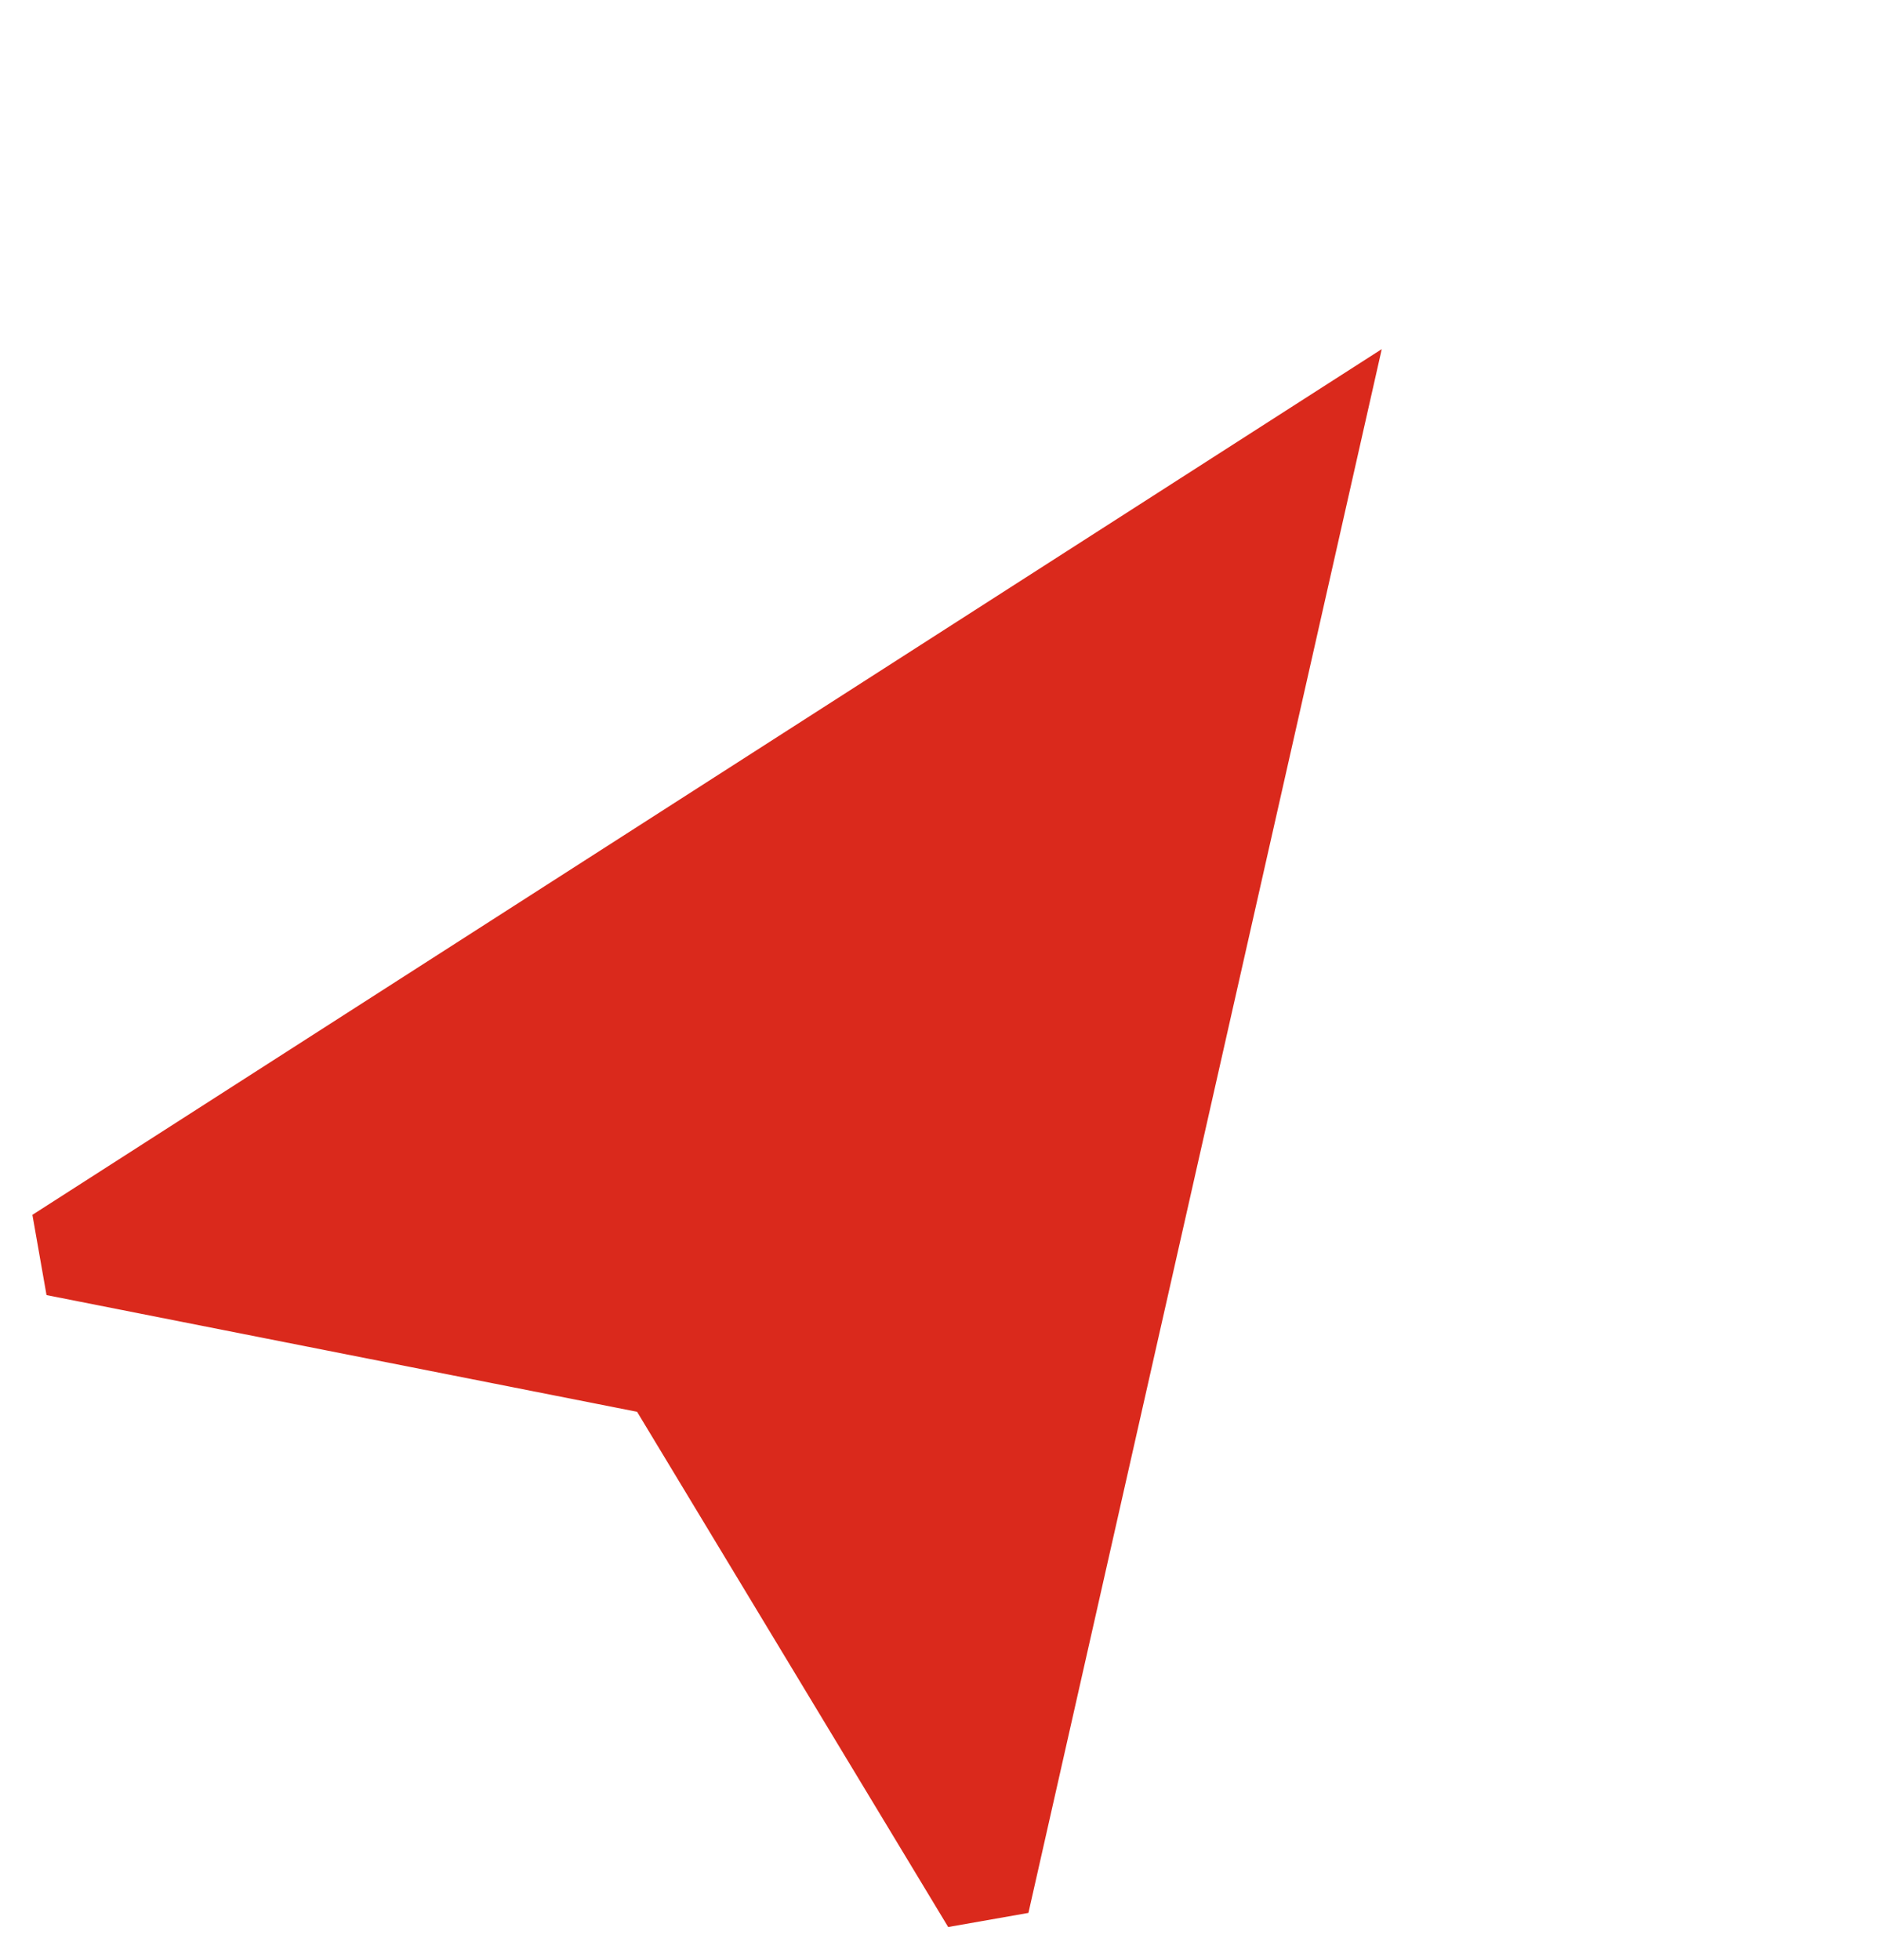<svg xmlns="http://www.w3.org/2000/svg" width="23.693" height="24.697" viewBox="0 0 23.693 24.697">
  <path id="navigation" d="M7.664,0,0,18.691l.726.726L7.664,16.35,14.6,19.416l.726-.726Z" transform="matrix(0.819, 0.574, -0.574, 0.819, 11.137, 0)" fill="#da291c"/>
</svg>
